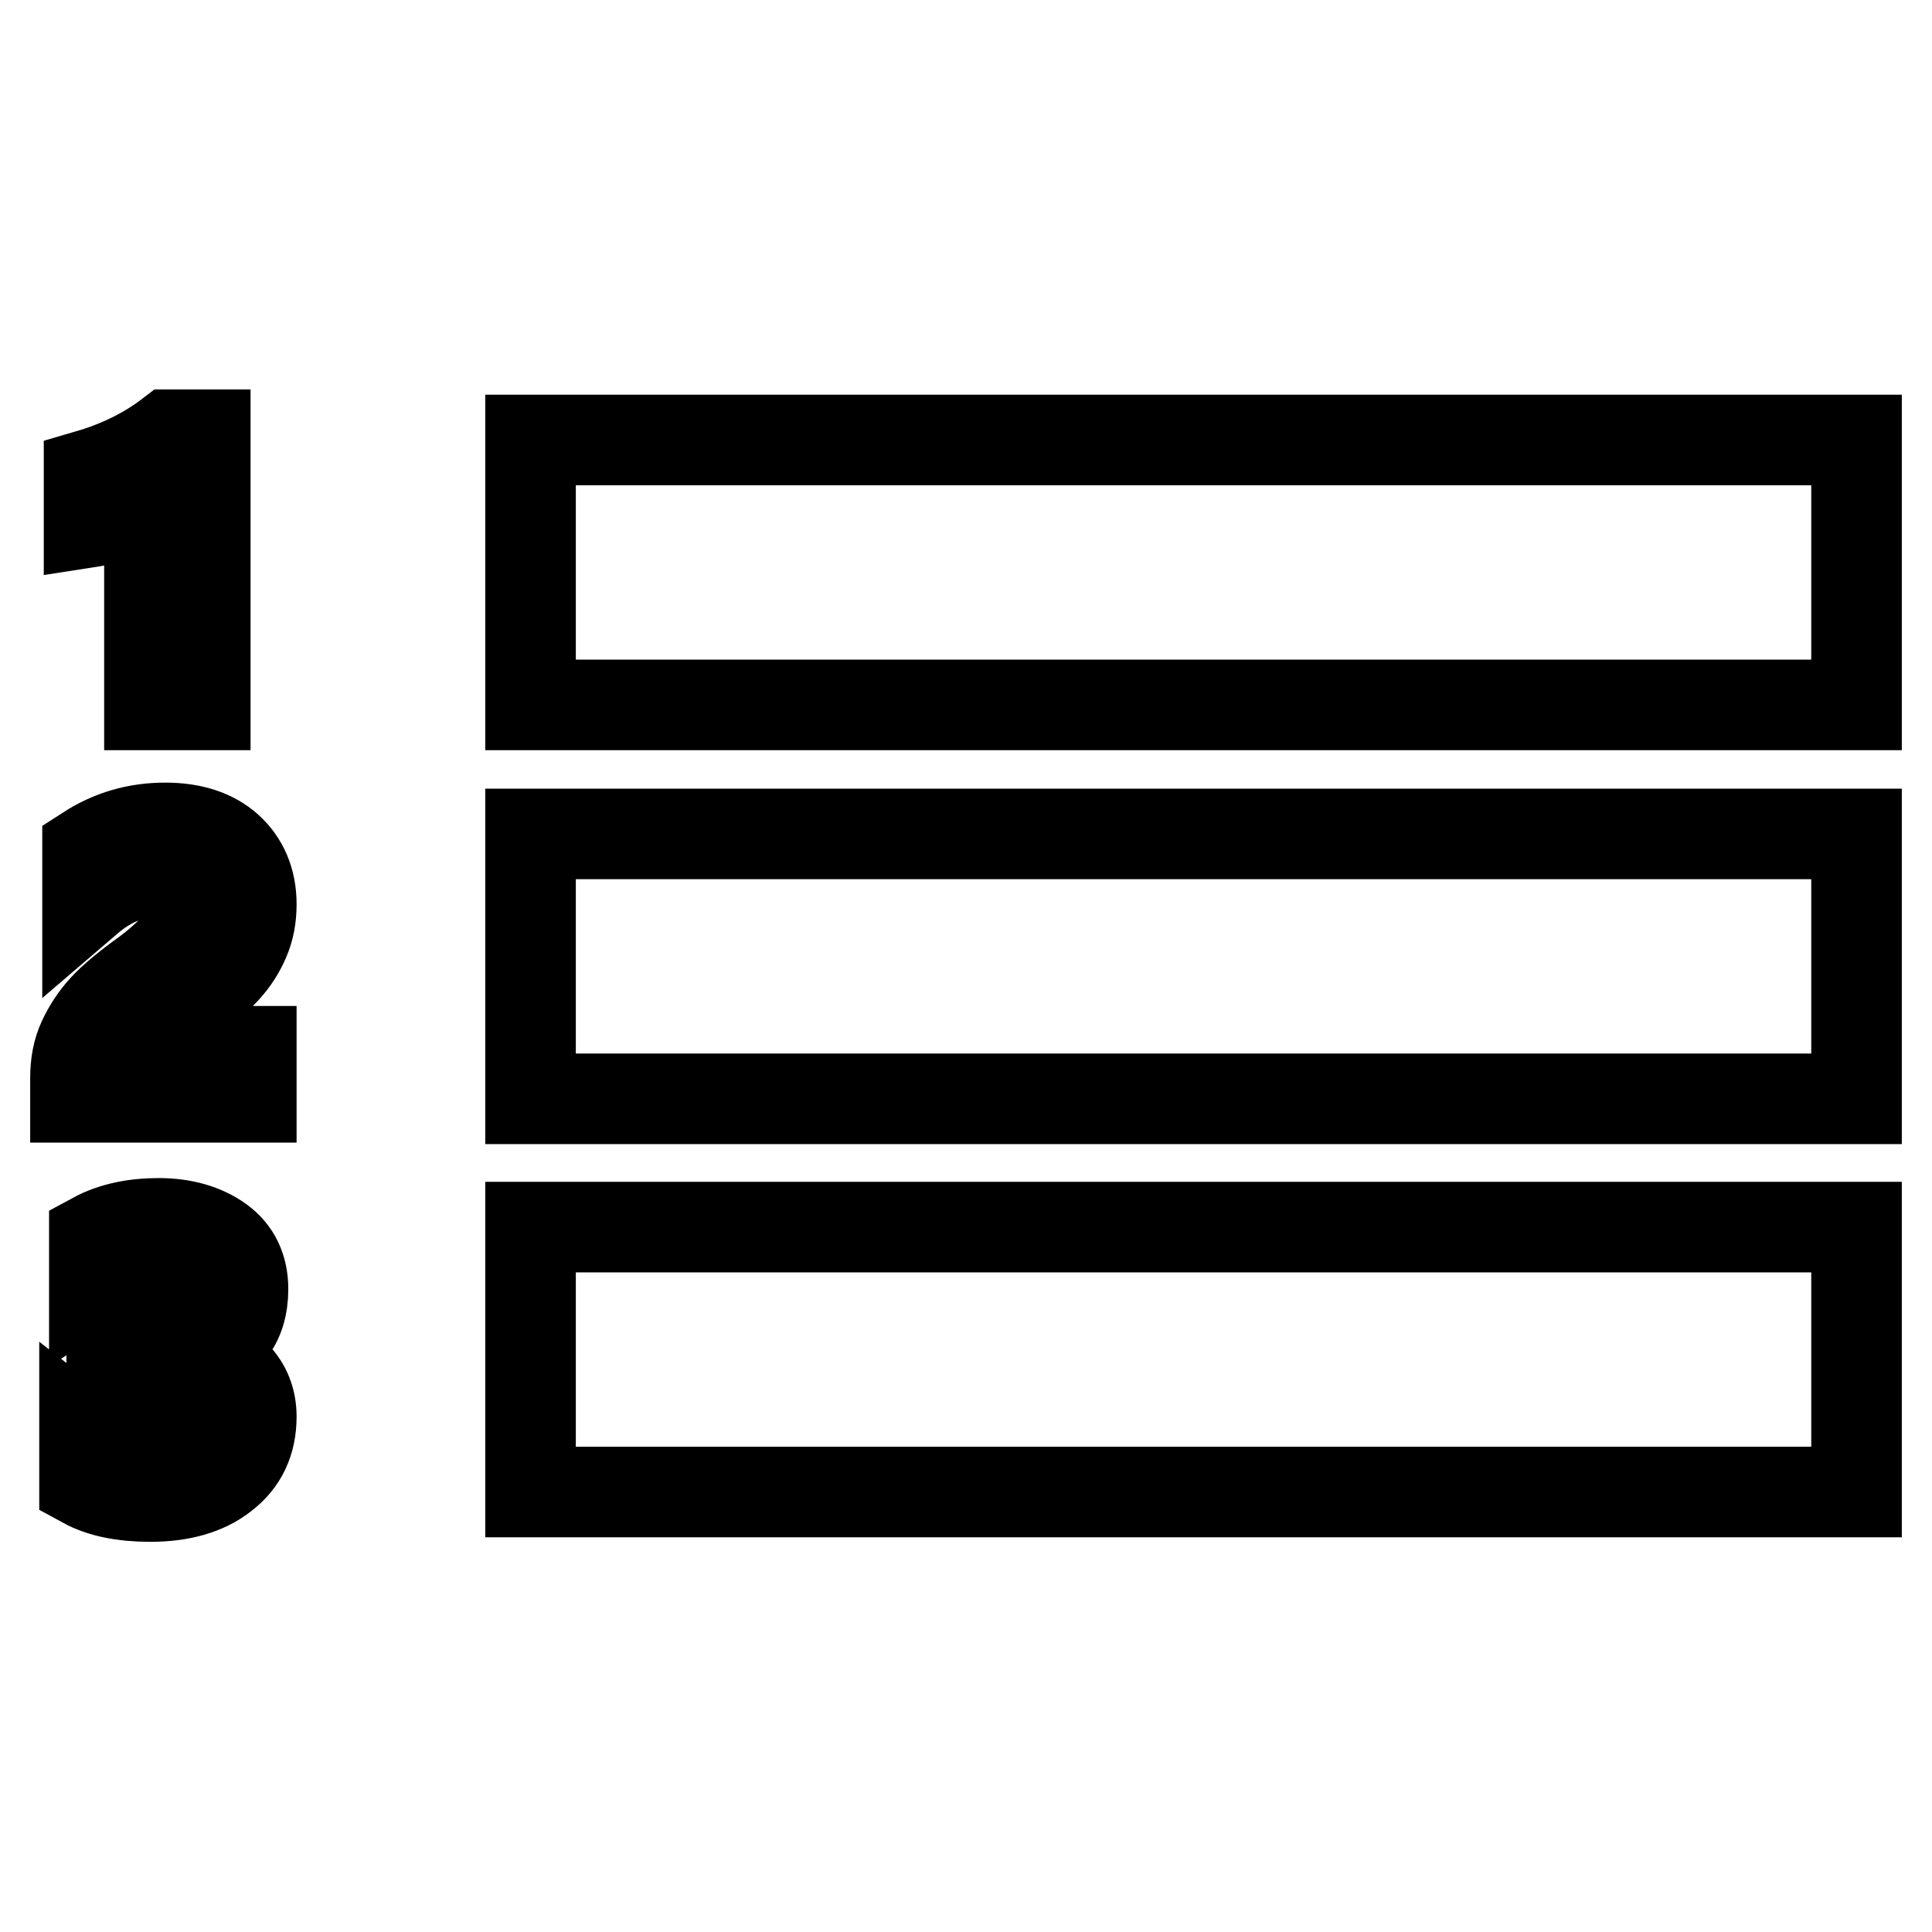 <?xml version="1.0" encoding="utf-8"?>
<!-- Svg Vector Icons : http://www.onlinewebfonts.com/icon -->
<!DOCTYPE svg PUBLIC "-//W3C//DTD SVG 1.1//EN" "http://www.w3.org/Graphics/SVG/1.1/DTD/svg11.dtd">
<svg version="1.1" xmlns="http://www.w3.org/2000/svg" xmlns:xlink="http://www.w3.org/1999/xlink" x="0px" y="0px" viewBox="0 0 256 256" enable-background="new 0 0 256 256" xml:space="preserve">
<g> <path stroke-width="12" fill-opacity="0" stroke="#000000"  d="M27.2,57.6v35.8h-7.4V65.9c-0.9,0.8-2.1,1.5-3.7,2.1c-1.6,0.6-3,1-4.3,1.2v-6.3c4.1-1.2,7.7-3,10.7-5.3 H27.2z M18.4,139.3h14.9v6.1H10v-2.6c0-1.8,0.3-3.5,1-5c0.7-1.5,1.6-2.9,2.8-4.2c1.2-1.3,3-2.8,5.5-4.6c2.3-1.7,3.8-3.2,4.8-4.5 c0.9-1.3,1.4-2.7,1.4-4.2c0-3.2-1.7-4.7-5.2-4.7c-3,0-5.9,1.2-8.7,3.6v-6.5c3.1-2,6.5-3,10.3-3c3.5,0,6.3,0.9,8.3,2.7 c2,1.8,3.1,4.3,3.1,7.4c0,1.8-0.3,3.3-0.9,4.7c-0.6,1.4-1.4,2.7-2.6,4c-1.1,1.2-2.9,2.7-5.4,4.5c-2.4,1.7-4,3-4.8,3.9 C18.9,137.8,18.4,138.6,18.4,139.3z M11.2,190.1c2.3,1.8,5.1,2.6,8.2,2.6c2,0,3.6-0.4,4.7-1.3c1.2-0.9,1.7-2.1,1.7-3.7 c0-1.6-0.7-2.9-2.1-3.8c-1.4-0.9-3.3-1.3-5.8-1.3h-3.1V177h2.9c4.7,0,7.1-1.6,7.1-4.8c0-3-1.8-4.5-5.4-4.5c-2.4,0-4.6,0.8-6.9,2.3 v-6c2.4-1.3,5.3-1.9,8.5-1.9c3.3,0,6,0.8,8.1,2.3c2.1,1.5,3.1,3.7,3.1,6.4c0,4.6-2.3,7.5-7,8.6v0.1c2.4,0.3,4.4,1.2,5.9,2.7 c1.5,1.5,2.2,3.4,2.2,5.5c0,3.3-1.2,5.9-3.7,7.8c-2.4,1.9-5.7,2.8-9.7,2.8c-3.6,0-6.5-0.6-8.7-1.8V190.1z M70.3,58.3H246v35.1H70.3 V58.3z M70.3,110.5H246v35.1H70.3V110.5z M70.3,162.6H246v35.1H70.3V162.6z"/></g>
</svg>
